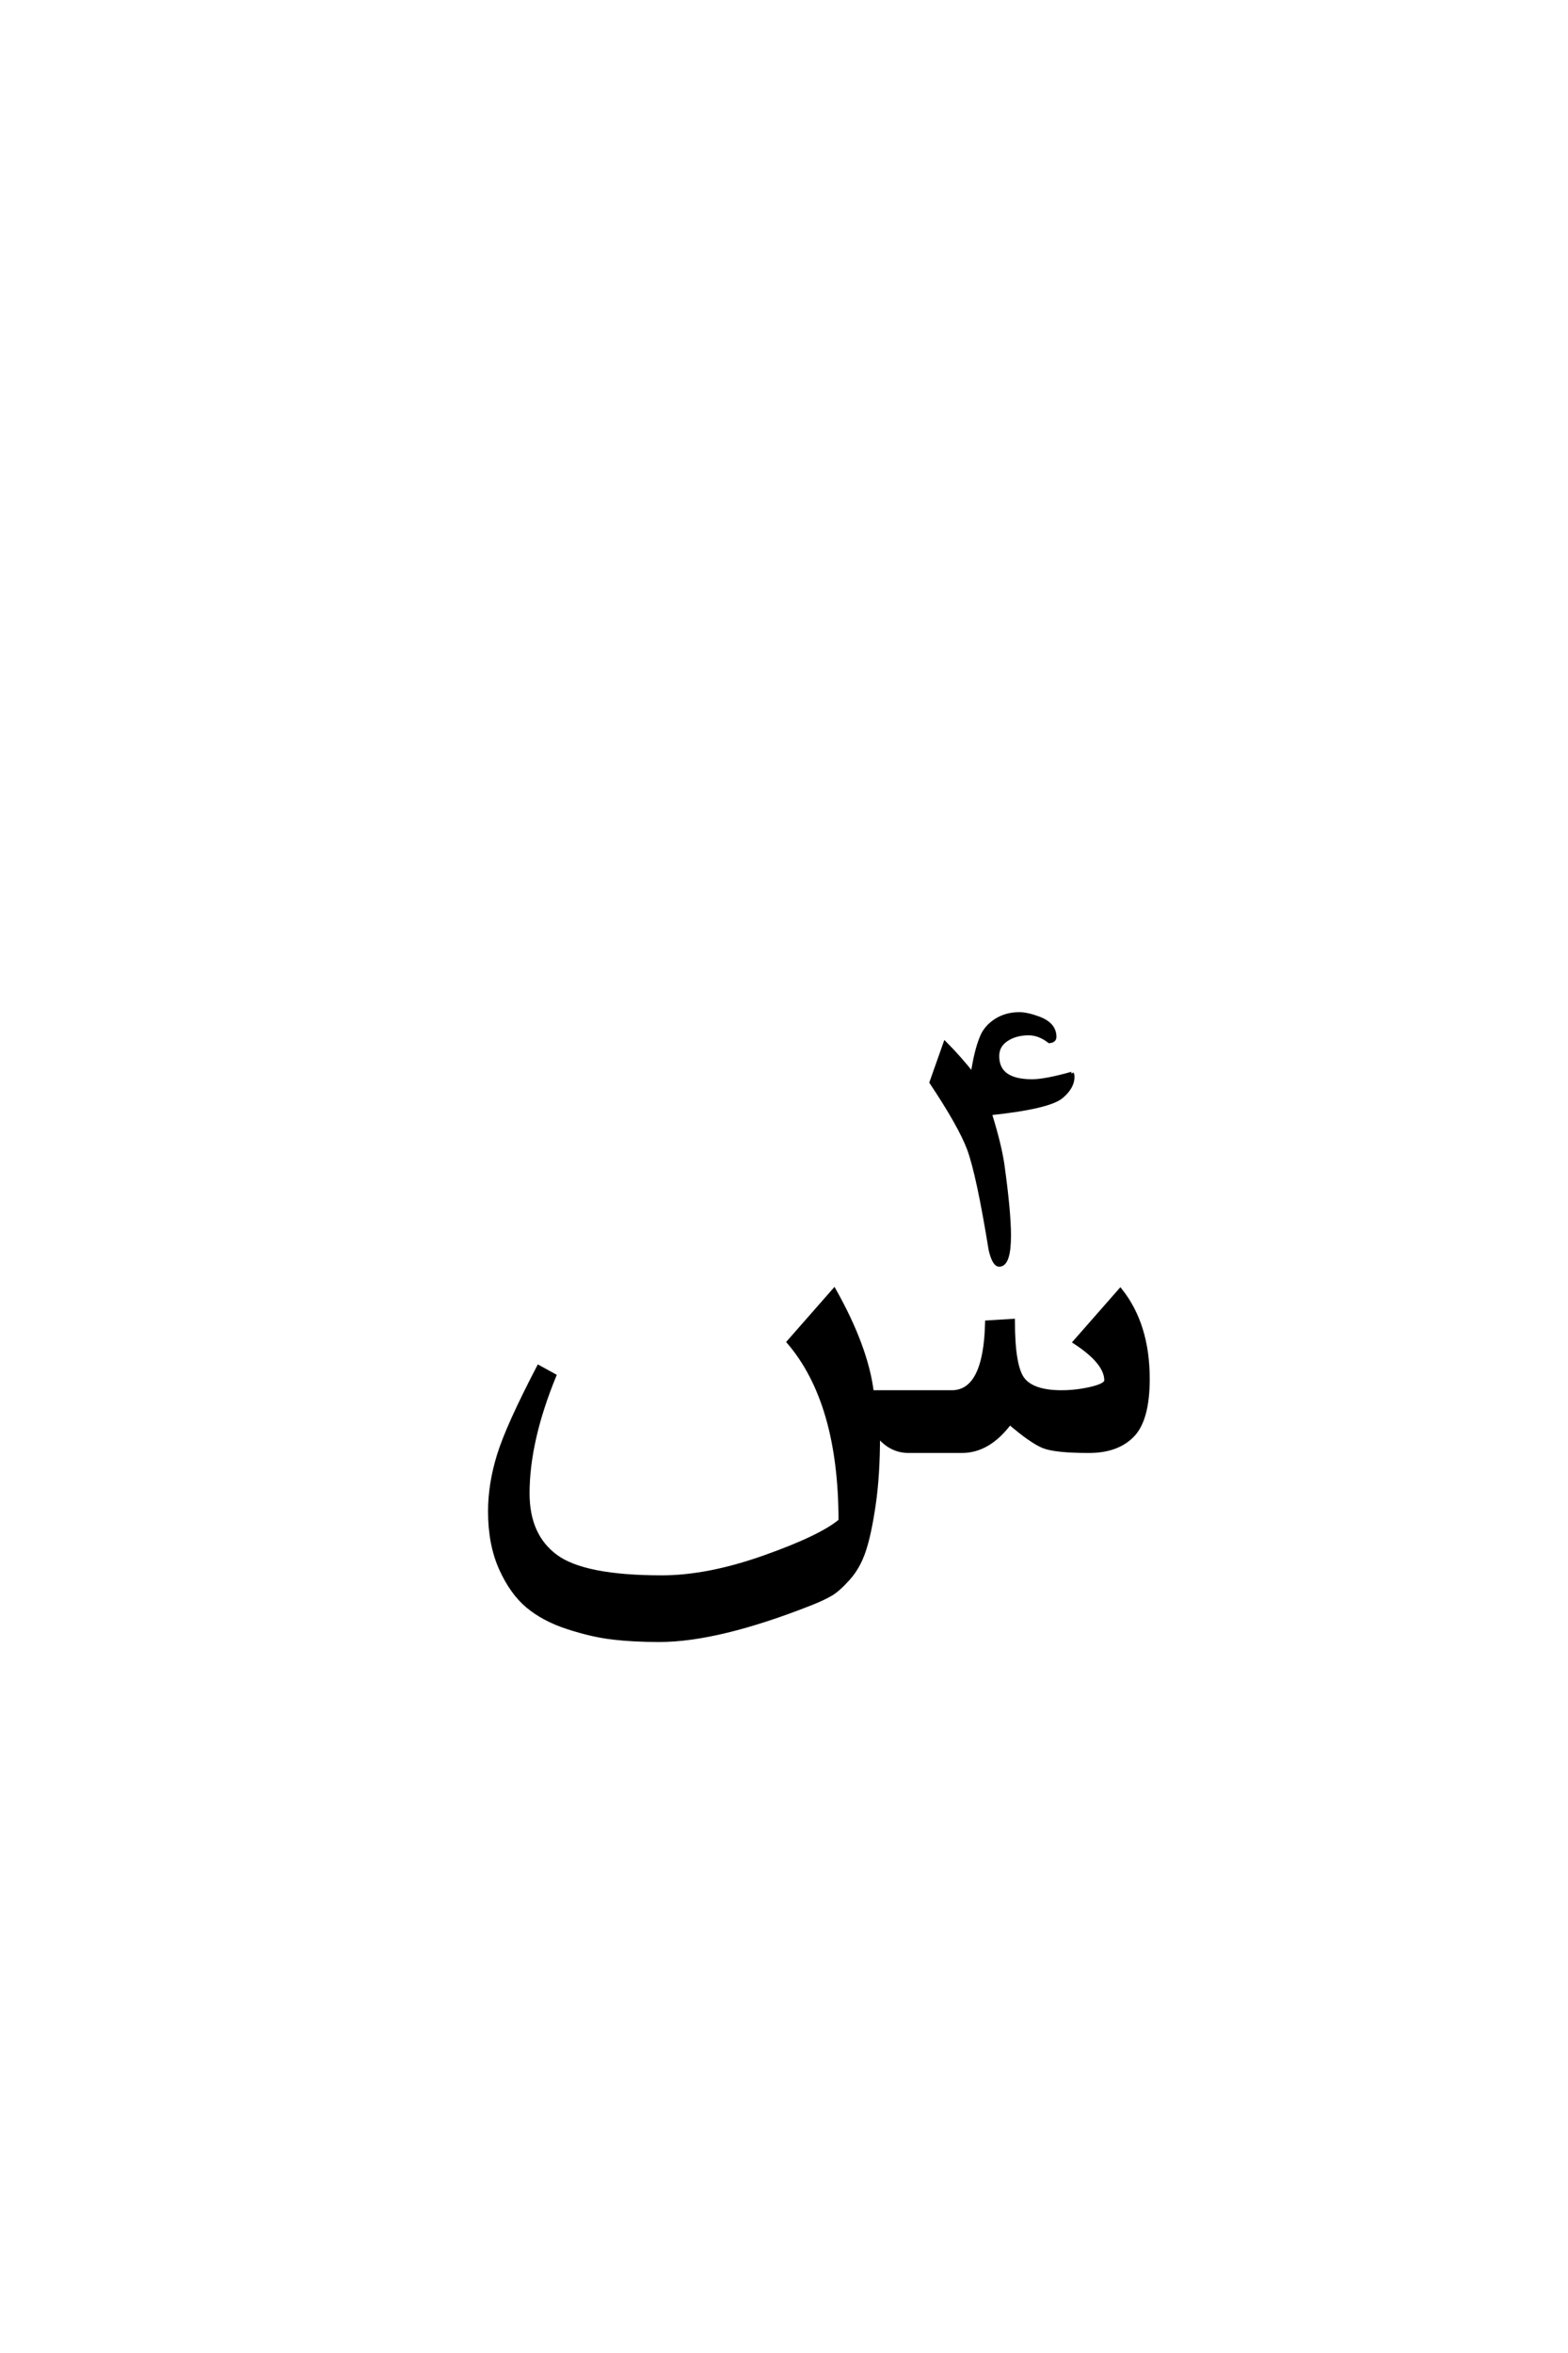 <?xml version='1.0' encoding='UTF-8'?>
<!DOCTYPE svg PUBLIC "-//W3C//DTD SVG 1.0//EN"
"http://www.w3.org/TR/2001/REC-SVG-20010904/DTD/svg10.dtd">

<svg xmlns='http://www.w3.org/2000/svg' version='1.0' width='40.0' height='60.0'>

 <g transform='scale(0.1 -0.1) translate(110.0 -370.0)'>
  <path d='M163.406 96.203
Q163.609 96 163.609 95.406
Q163.609 92.797 160.797 90.406
Q157.609 87.703 142.5 86.109
Q144.906 78.406 145.703 73.203
Q147.406 61 147.406 55
Q147.406 47.5 144.906 47.5
Q143.609 47.5 142.703 51.297
Q139.609 70.406 137.203 77
Q135 82.906 127.609 94
L131.109 103.906
Q134.703 100.297 138.109 96
Q139 102 140.406 105.406
Q141.406 108 144 109.703
Q146.609 111.406 150 111.406
Q152 111.406 155 110.297
Q159 108.797 159 105.609
Q159 104.609 157.703 104.5
Q155.109 106.5 152.406 106.5
Q149.109 106.5 146.75 104.953
Q144.406 103.406 144.406 100.703
Q144.406 94.297 153.297 94.297
Q156.609 94.297 163.406 96.203
Q156.609 94.297 163.406 96.203
M160.797 15
Q164.594 15 168.391 15.891
Q172.203 16.797 172.203 18
Q172.203 22.594 164.203 27.797
L175.797 41
Q182.797 32.203 182.797 18.406
Q182.797 8 178.891 4
Q175 0 167.797 0
Q159.203 0 156.203 1.203
Q153.203 2.406 147.594 7.203
Q142.203 0 135.406 0
L121.797 0
Q117.203 0 114 4
Q114 -6.203 112.891 -13.703
Q111.797 -21.203 110.391 -25.391
Q109 -29.594 106.391 -32.5
Q103.797 -35.406 101.891 -36.5
Q100 -37.594 97 -38.797
Q73.203 -48.203 58.203 -48.203
Q51.594 -48.203 46.391 -47.594
Q41.203 -47 35 -45
Q28.797 -43 24.688 -39.594
Q20.594 -36.203 17.797 -30
Q15 -23.797 15 -15.406
Q15 -8.406 17.297 -1
Q19.594 6.406 27.406 21.406
L31.406 19.203
Q24.594 2.594 24.594 -10.797
Q24.594 -21.594 31.797 -26.891
Q39 -32.203 58.797 -32.203
Q70.594 -32.203 85 -27.094
Q99.406 -22 104.406 -17.797
Q104.406 12.406 91.203 27.797
L102.797 41
Q111 26.406 112.406 15
L132.797 15
Q141.406 15 141.797 32.797
L148.406 33.203
Q148.406 21.406 151 18.203
Q153.594 15 160.797 15
' style='fill: #000000; stroke: #000000'/>
 </g>
</svg>
